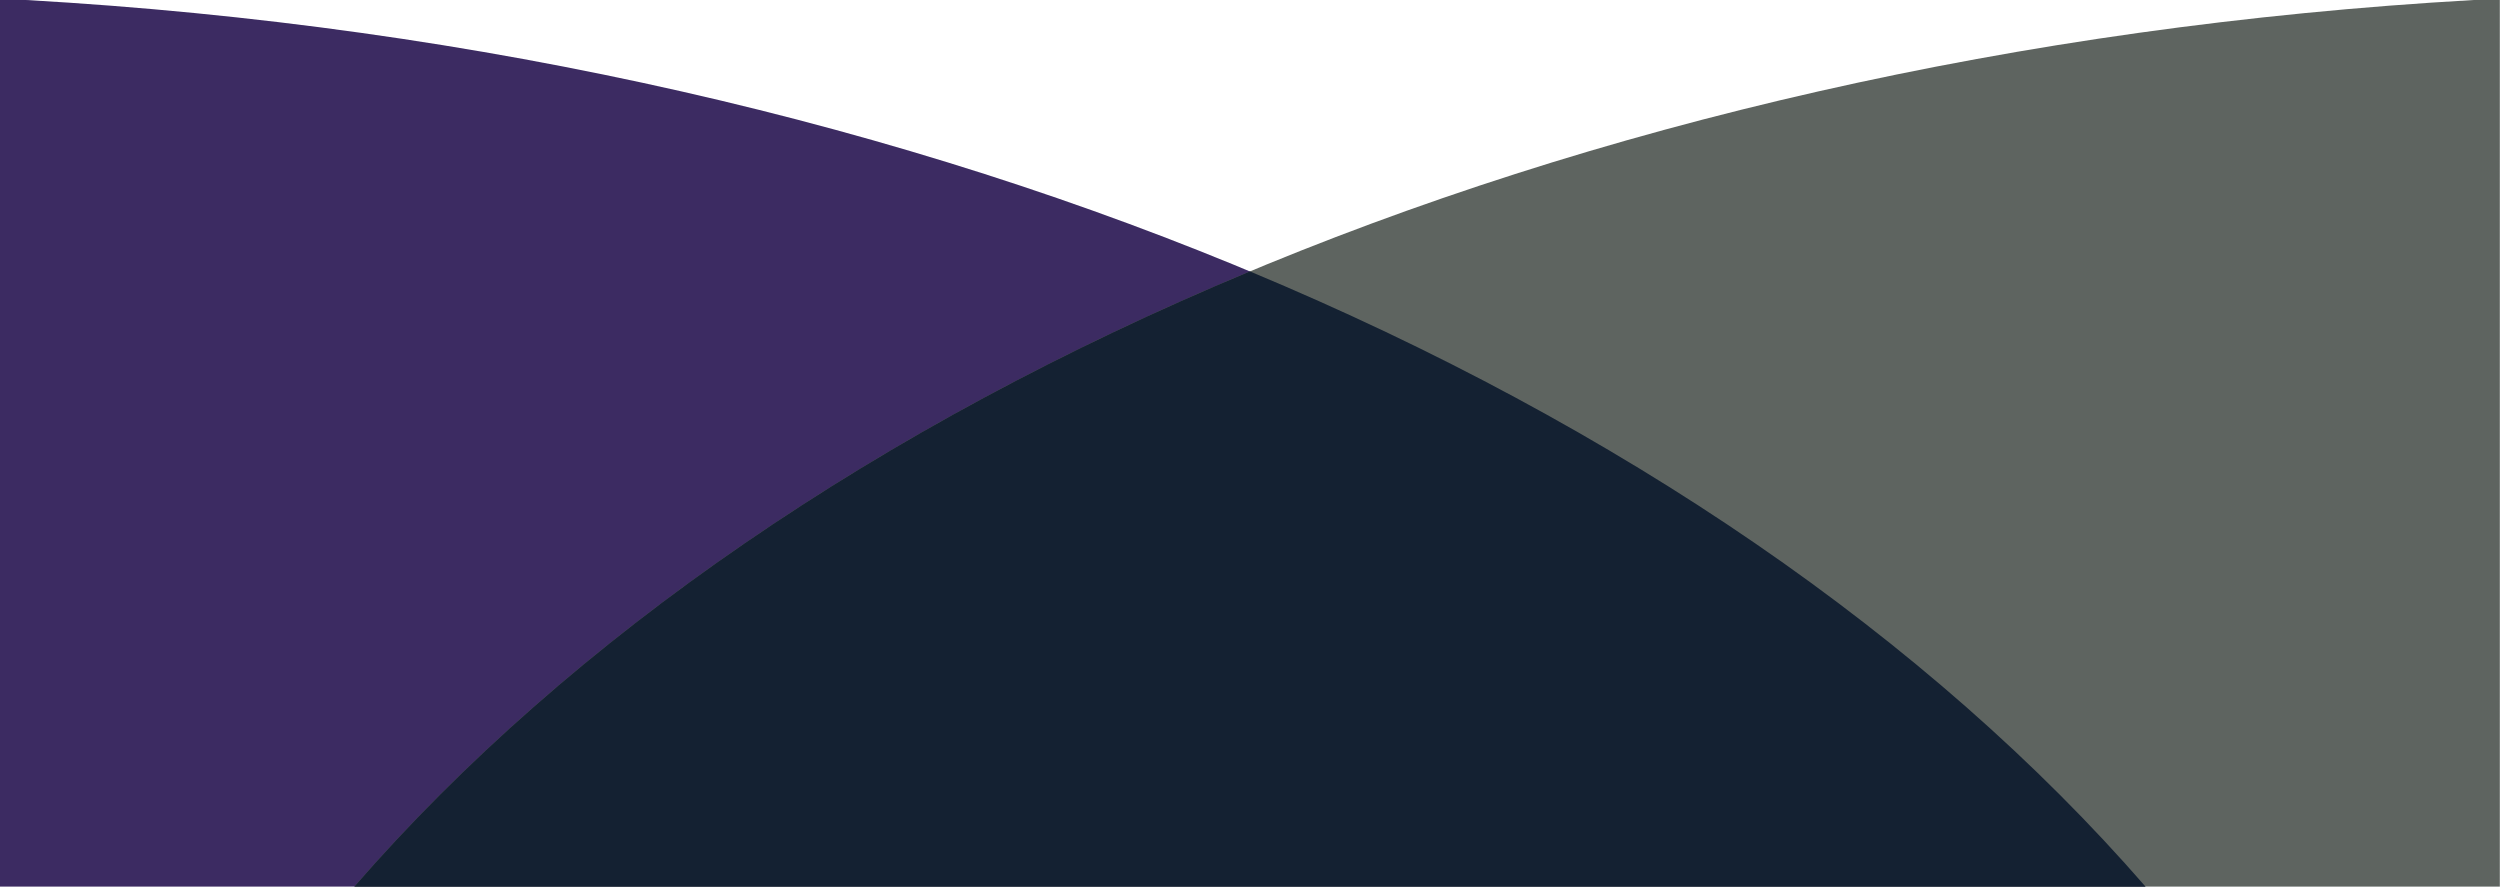 <?xml version="1.0" encoding="UTF-8" standalone="no"?>
<!DOCTYPE svg PUBLIC "-//W3C//DTD SVG 1.1//EN" "http://www.w3.org/Graphics/SVG/1.1/DTD/svg11.dtd">
<svg width="100%" height="100%" viewBox="0 0 3233 1147" version="1.1" xmlns="http://www.w3.org/2000/svg" xmlns:xlink="http://www.w3.org/1999/xlink" xml:space="preserve" xmlns:serif="http://www.serif.com/" style="fill-rule:evenodd;clip-rule:evenodd;stroke-linejoin:round;stroke-miterlimit:2;">
    <g transform="matrix(1,0,0,1,2.497,-155.592)">
        <path d="M31.006,155.592C1209.37,222.608 2220.75,667.913 2772.08,1302.15L-2.497,1302.15L-2.497,155.592L31.006,155.592Z" style="fill:rgb(60,43,98);"/>
    </g>
    <g transform="matrix(-1,0,0,1,3230.27,-155.592)">
        <path d="M31.006,155.592C1209.37,222.608 2220.75,667.913 2772.08,1302.15L-2.497,1302.15L-2.497,155.592L31.006,155.592Z" style="fill:rgb(94,100,96);"/>
    </g>
    <g transform="matrix(1,0,0,1,-2.961,-88.133)">
        <path d="M2777.54,1234.69L461.156,1234.69C741.273,912.452 1140.15,638.982 1619.35,439.118C2098.54,638.982 2497.42,912.452 2777.54,1234.69Z" style="fill:rgb(20,33,50);"/>
    </g>
</svg>
